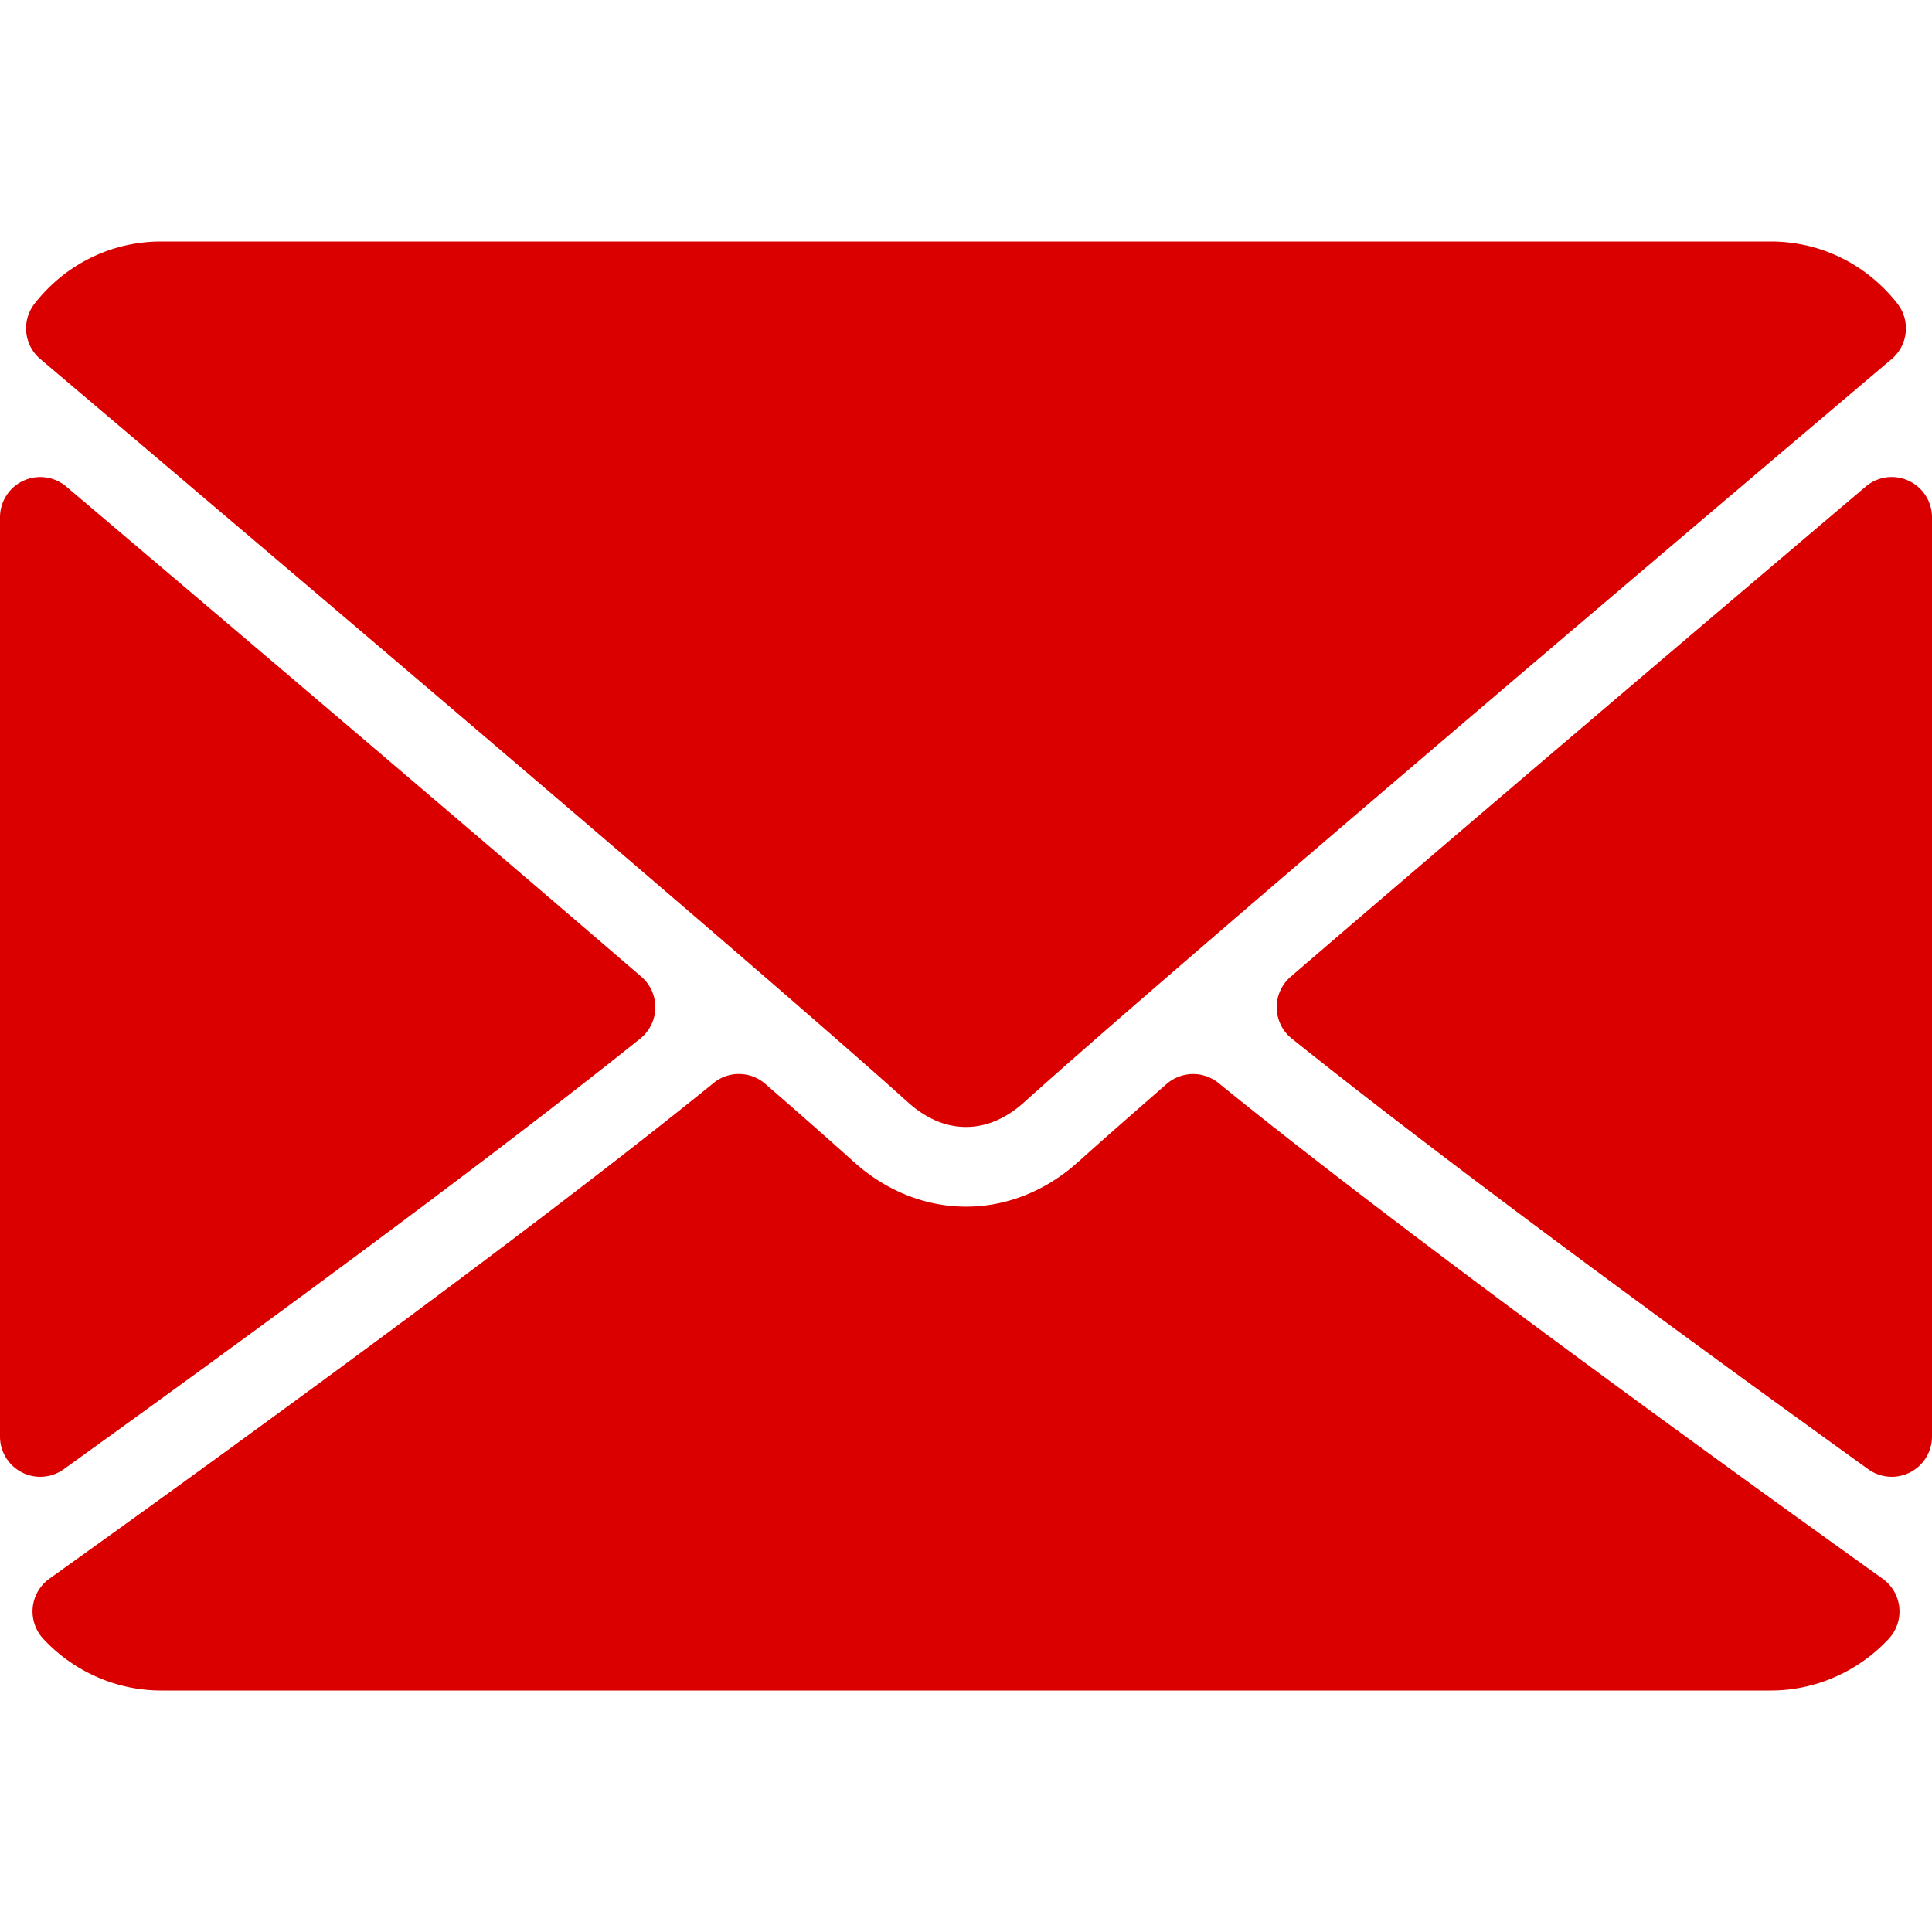 <?xml version="1.0" encoding="UTF-8"?>
<svg xmlns="http://www.w3.org/2000/svg" xmlns:xlink="http://www.w3.org/1999/xlink" xmlns:svgjs="http://svgjs.com/svgjs" version="1.1" width="512" height="512" x="0" y="0" viewBox="0 0 512 512" style="enable-background:new 0 0 512 512" xml:space="preserve" class="">
  <g>
    <path d="M10.688 95.156C80.958 154.667 204.26 259.365 240.5 292.01c4.865 4.406 10.083 6.646 15.5 6.646 5.406 0 10.615-2.219 15.469-6.604 36.271-32.677 159.573-137.385 229.844-196.896 4.375-3.698 5.042-10.198 1.5-14.719C494.625 69.99 482.417 64 469.333 64H42.667c-13.083 0-25.292 5.99-33.479 16.438-3.542 4.52-2.875 11.02 1.5 14.718zM505.813 127.406a10.618 10.618 0 0 0-11.375 1.542c-46.021 39.01-106.656 90.552-152.385 129.885a10.654 10.654 0 0 0-3.708 8.271 10.644 10.644 0 0 0 4 8.135c42.49 34.031 106.521 80.844 152.76 114.115a10.626 10.626 0 0 0 6.229 2.01c1.667 0 3.333-.385 4.865-1.177a10.66 10.66 0 0 0 5.802-9.49V137.083a10.663 10.663 0 0 0-6.188-9.677zM16.896 389.354c46.25-33.271 110.292-80.083 152.771-114.115a10.646 10.646 0 0 0 4-8.135 10.654 10.654 0 0 0-3.708-8.271C124.229 219.5 63.583 167.958 17.563 128.948a10.674 10.674 0 0 0-11.375-1.542A10.66 10.66 0 0 0 0 137.083v243.615c0 4 2.24 7.667 5.802 9.49a10.566 10.566 0 0 0 4.865 1.177 10.62 10.62 0 0 0 6.229-2.011z" fill="#db0000" data-original="#000000" class="" opacity="1"></path>
    <path d="M498.927 418.375c-44.656-31.948-126.917-91.51-176.021-131.365-4-3.26-9.792-3.156-13.729.24-9.635 8.406-17.698 15.49-23.417 20.635-17.563 15.854-41.938 15.854-59.542-.021-5.698-5.135-13.76-12.24-23.396-20.615-3.906-3.417-9.708-3.521-13.719-.24-48.938 39.719-131.292 99.354-176.021 131.365a10.703 10.703 0 0 0-4.406 7.604 10.67 10.67 0 0 0 2.802 8.333C19.552 443.01 30.927 448 42.667 448h426.667c11.74 0 23.104-4.99 31.198-13.688a10.676 10.676 0 0 0 2.802-8.323 10.73 10.73 0 0 0-4.407-7.614z" fill="#db0000" data-original="#000000" class="" opacity="1"></path>
  </g>
</svg>
